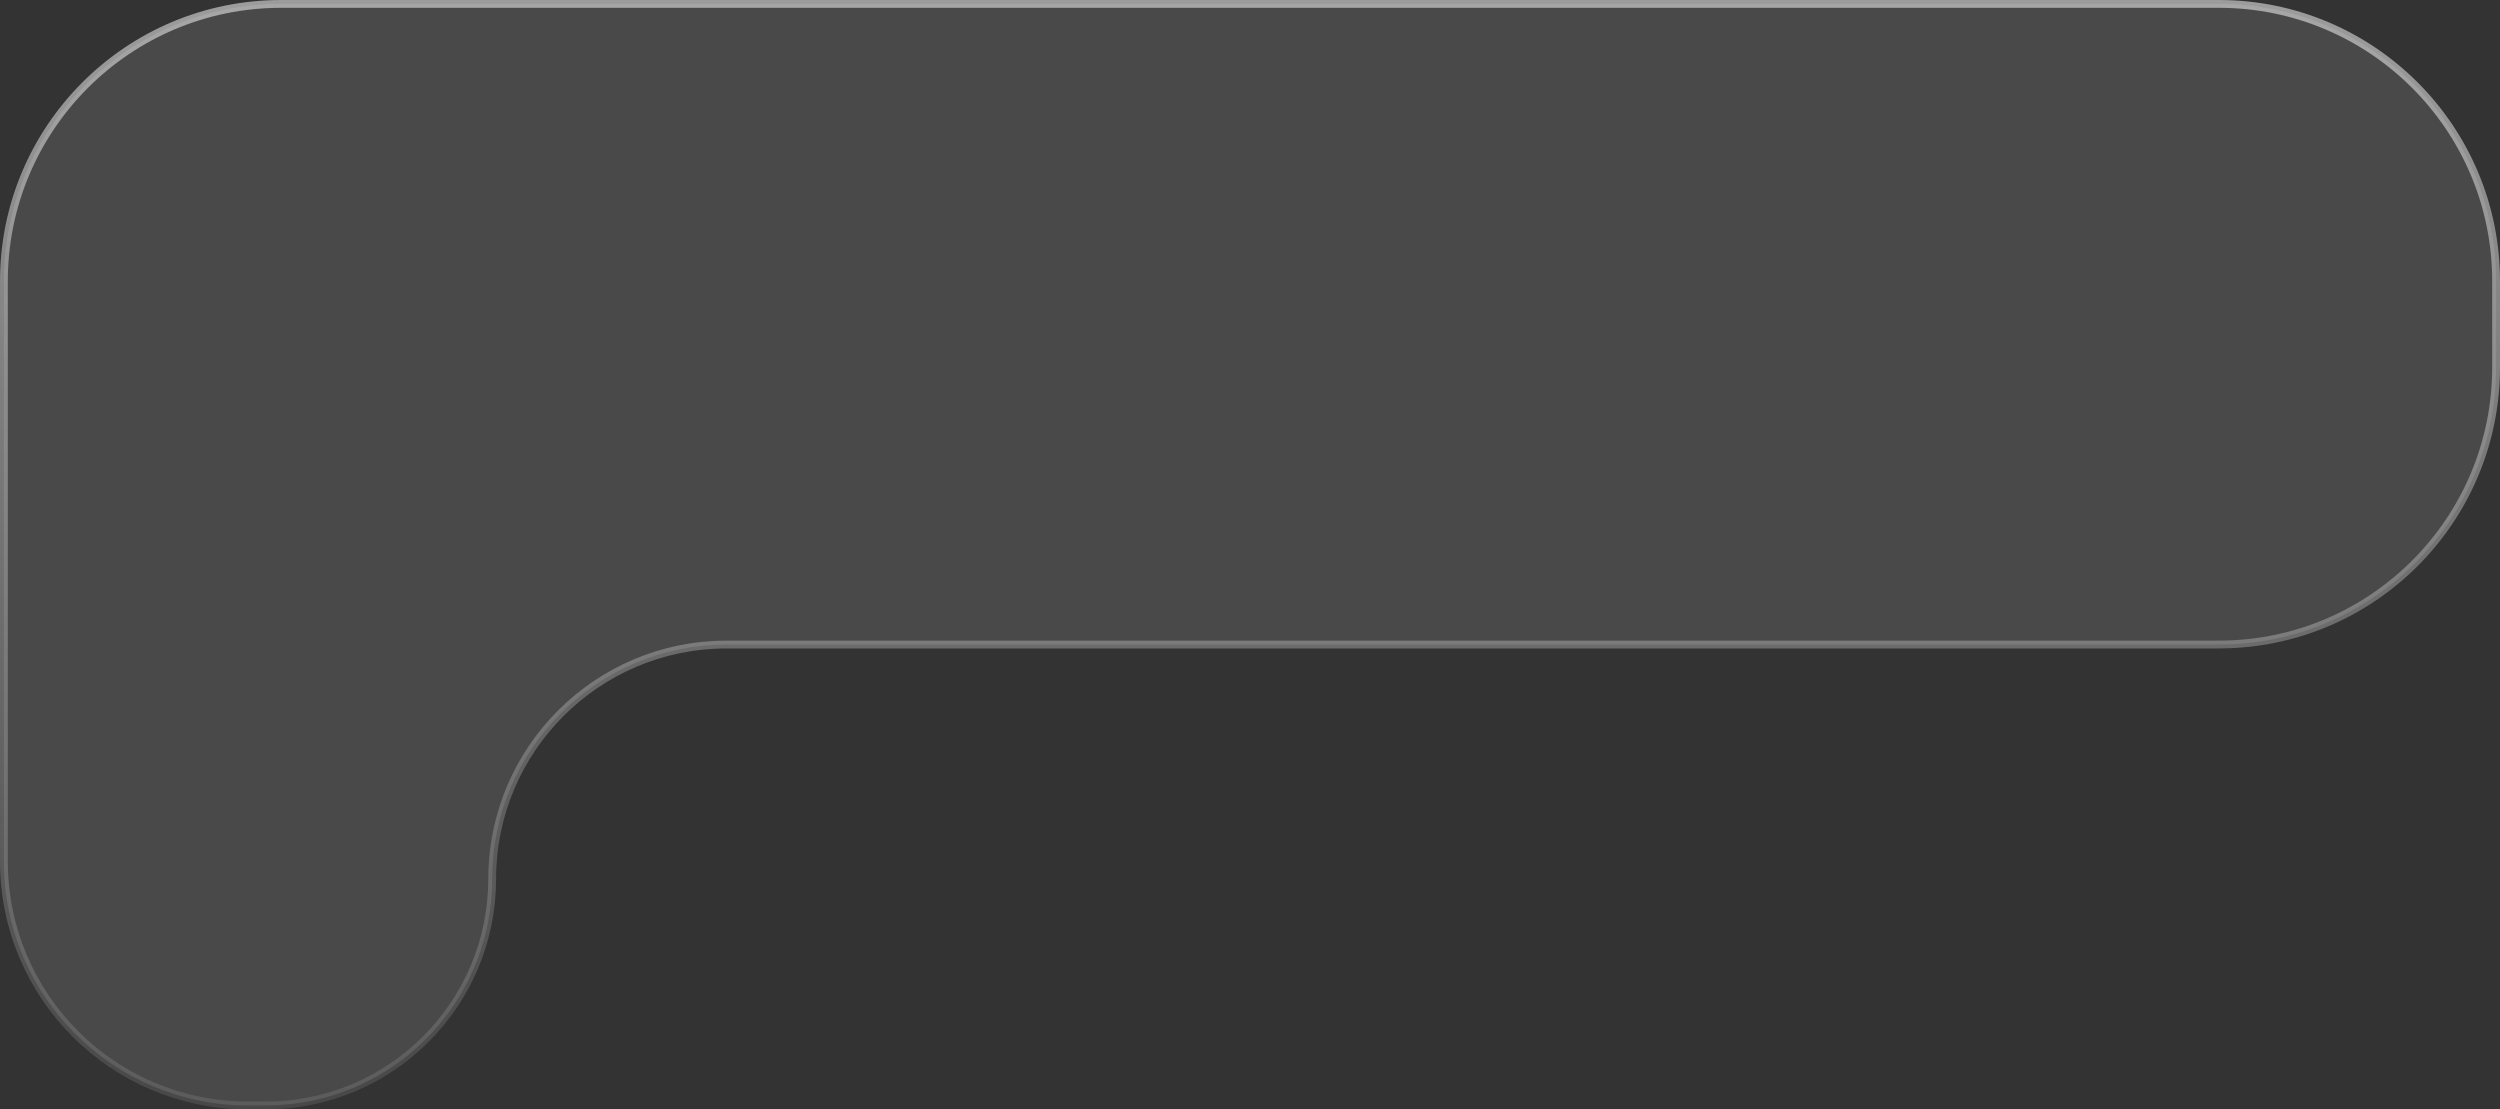 <?xml version="1.0" encoding="UTF-8"?> <svg xmlns="http://www.w3.org/2000/svg" width="320" height="142" viewBox="0 0 320 142" fill="none"><rect x="0" y="0" width="320" height="142" fill="#333333" stroke="none"/> <path d="M31.75 141.5H34C50.016 141.5 63 128.516 63 112.5C63 95.931 76.431 82.5 93 82.5H284C303.606 82.5 319.5 66.606 319.5 47V36C319.5 16.394 303.606 0.5 284 0.5H36C16.394 0.5 0.5 16.394 0.5 36V110.25C0.5 127.509 14.491 141.5 31.75 141.5Z" fill="white" fill-opacity="0.11" stroke="url(#paint0_linear_826_15182)"></path> <defs> <linearGradient id="paint0_linear_826_15182" x1="140" y1="142" x2="140" y2="-63" gradientUnits="userSpaceOnUse"> <stop stop-color="white" stop-opacity="0.1"></stop> <stop offset="1" stop-color="white" stop-opacity="0.7"></stop> </linearGradient> </defs> </svg> 